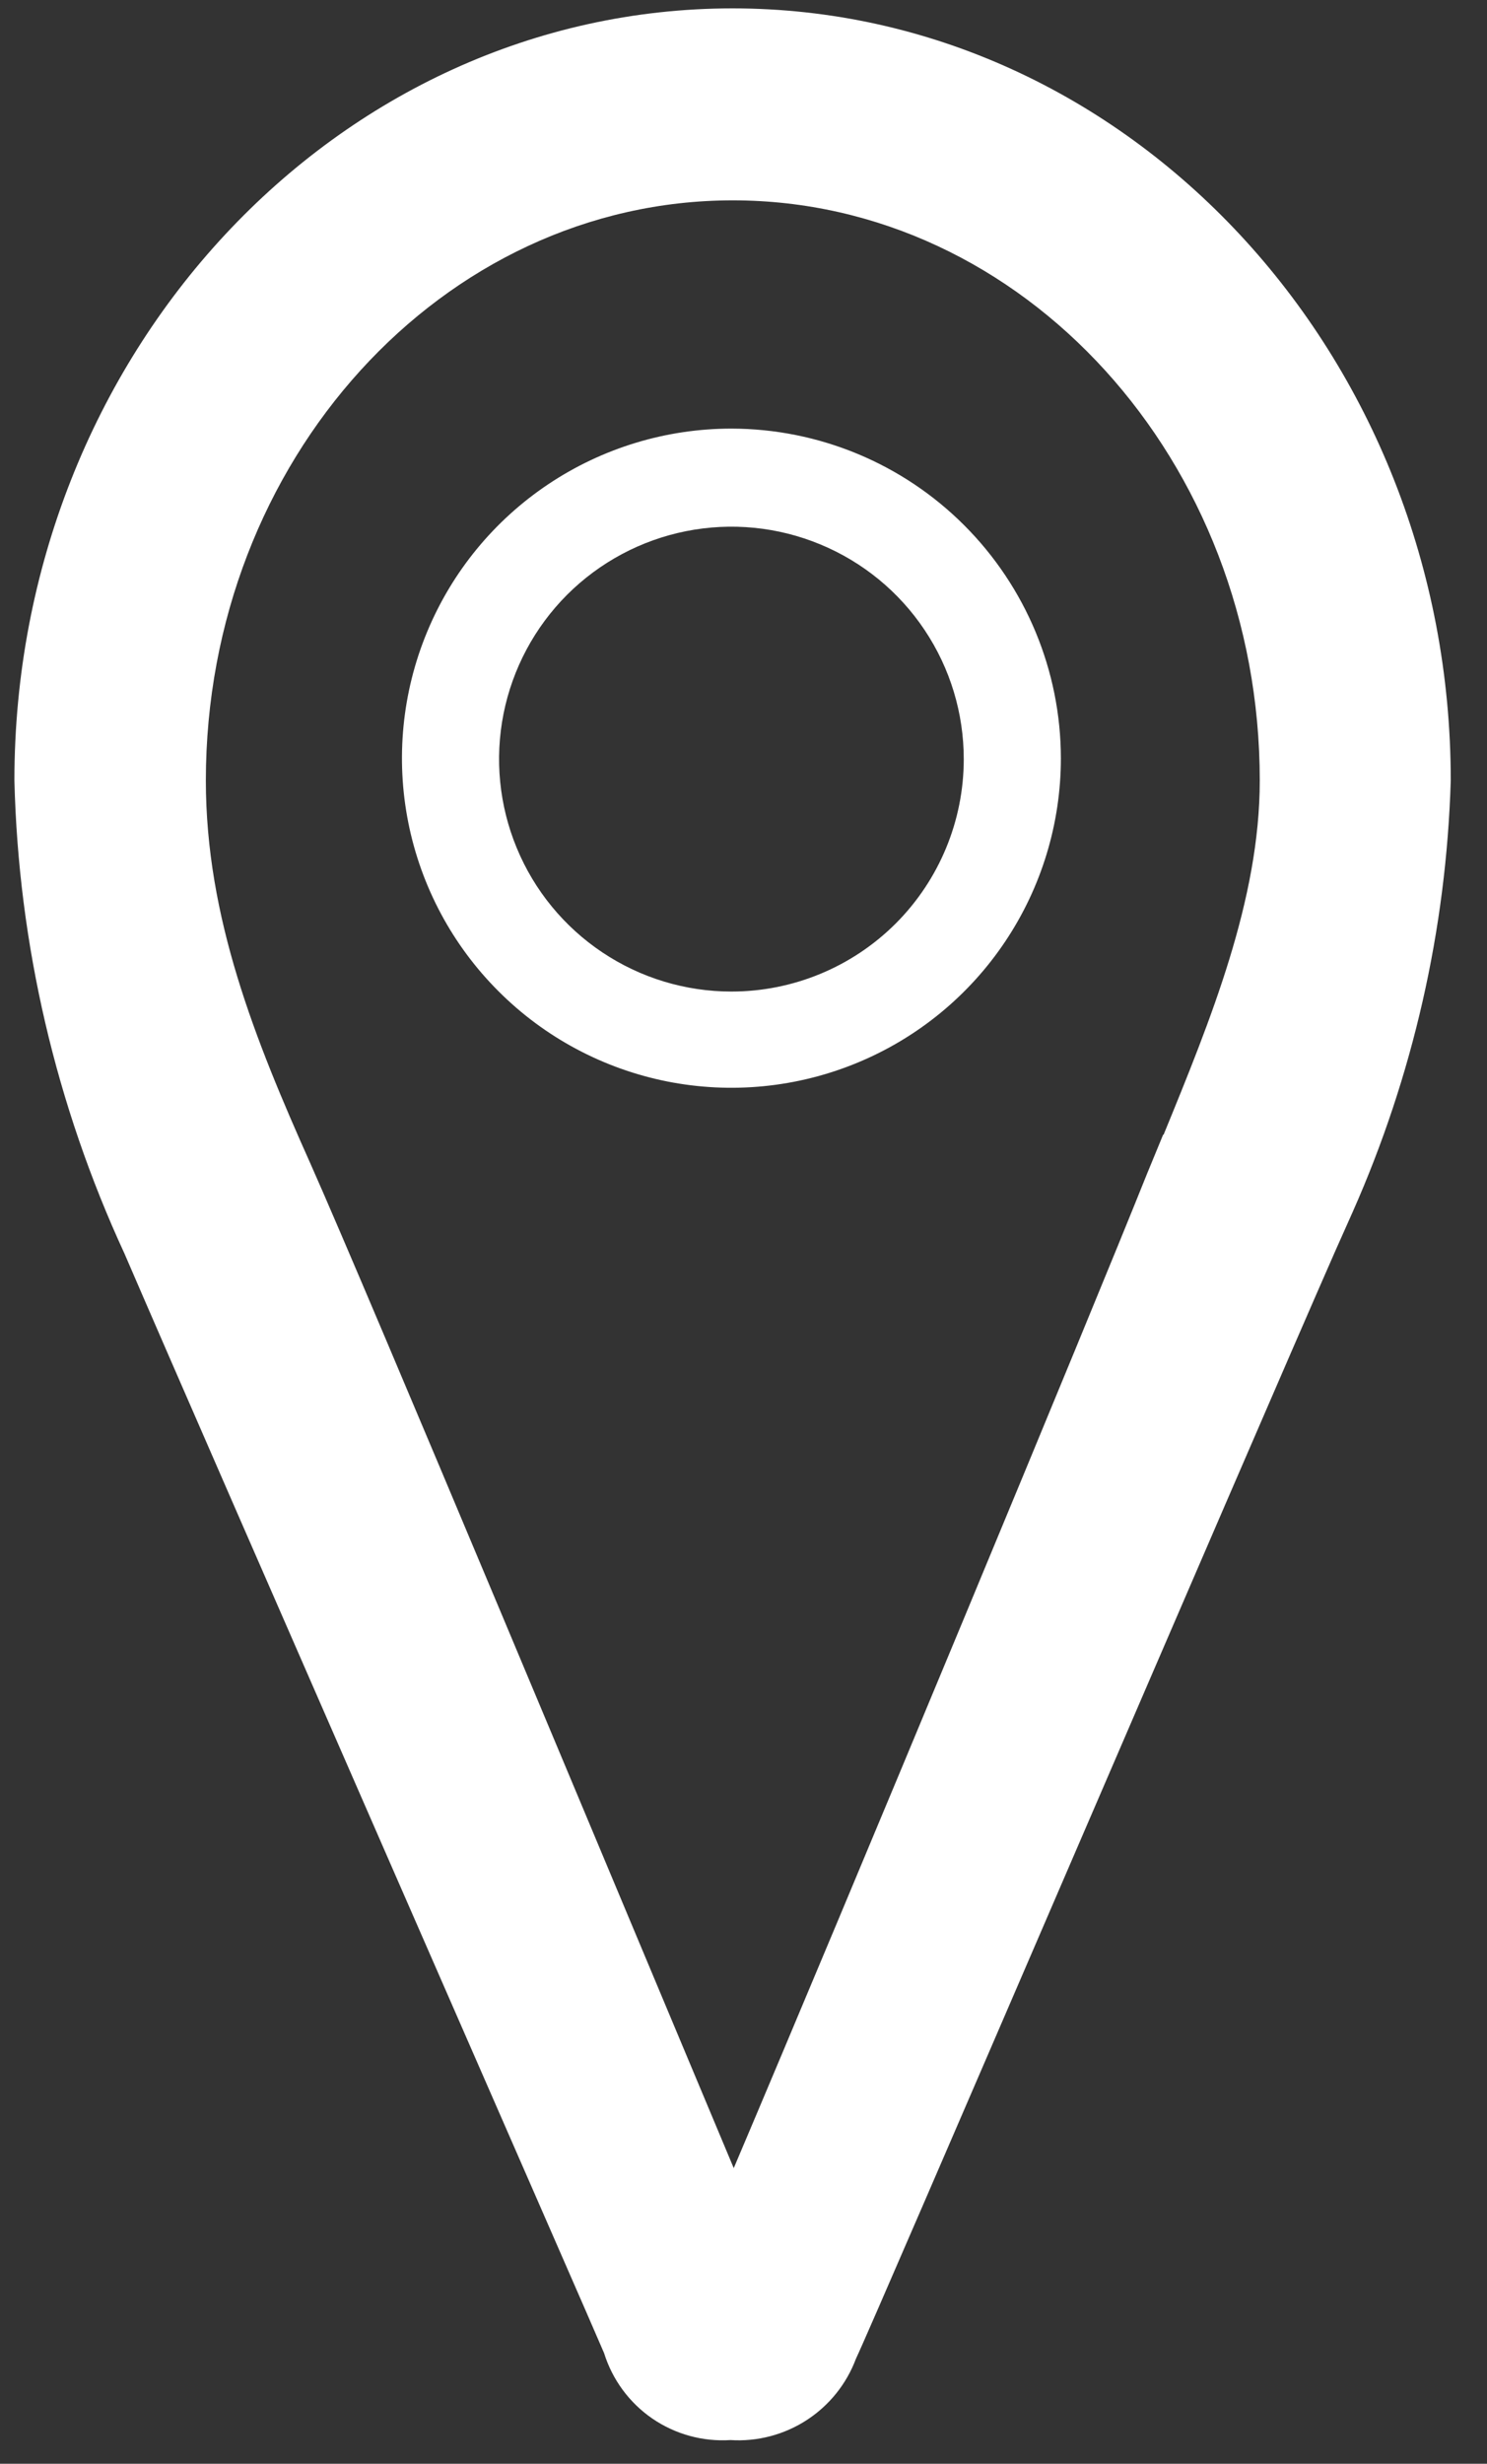 <svg width="32" height="53" viewBox="0 0 32 53" fill="none" xmlns="http://www.w3.org/2000/svg">
<rect x="0" y="0" width="32" height="53" fill="#333333" stroke="none"/>
<path d="M15.77 0.18C7.24 0.18 0.31 7.63 0.31 16.79C0.396 20.31 1.203 23.774 2.68 26.97C4.45 31.08 12.92 50.41 13 50.62C13.178 51.191 13.543 51.687 14.036 52.026C14.53 52.365 15.123 52.528 15.72 52.49V52.49C16.298 52.527 16.873 52.376 17.359 52.061C17.845 51.746 18.217 51.283 18.42 50.74C18.8 49.95 26.87 31.15 28.74 26.9L29.11 26.07C30.408 23.142 31.124 19.991 31.22 16.79C31.22 7.63 24.28 0.18 15.76 0.18H15.77ZM25.03 24.41L24.68 25.26C23.48 28.26 18.32 40.68 15.79 46.64C13.32 40.76 7.96 27.91 6.68 25.03C5.49 22.37 4.43 19.74 4.43 16.79C4.43 9.91 9.52 4.31 15.77 4.31C22.02 4.31 27.11 9.91 27.11 16.79C27.11 19.35 26.06 21.92 25.04 24.41" fill="white"/>
<path d="M15.74 9.22C14.338 9.22 12.967 9.636 11.801 10.415C10.635 11.194 9.726 12.301 9.19 13.597C8.653 14.892 8.513 16.318 8.786 17.693C9.06 19.069 9.735 20.332 10.727 21.323C11.718 22.315 12.982 22.99 14.357 23.264C15.732 23.537 17.158 23.397 18.453 22.86C19.749 22.324 20.856 21.415 21.635 20.249C22.414 19.083 22.83 17.712 22.83 16.31C22.827 14.43 22.079 12.629 20.75 11.3C19.421 9.97 17.62 9.223 15.74 9.22ZM15.74 21.33C14.751 21.33 13.784 21.037 12.962 20.487C12.14 19.938 11.499 19.157 11.121 18.243C10.742 17.33 10.643 16.324 10.836 15.354C11.029 14.385 11.505 13.494 12.204 12.794C12.904 12.095 13.795 11.619 14.765 11.426C15.735 11.233 16.74 11.332 17.653 11.711C18.567 12.089 19.348 12.73 19.897 13.552C20.447 14.374 20.74 15.341 20.74 16.33C20.74 17.656 20.213 18.928 19.276 19.866C18.338 20.803 17.066 21.33 15.74 21.33Z" fill="white"/>
</svg>
